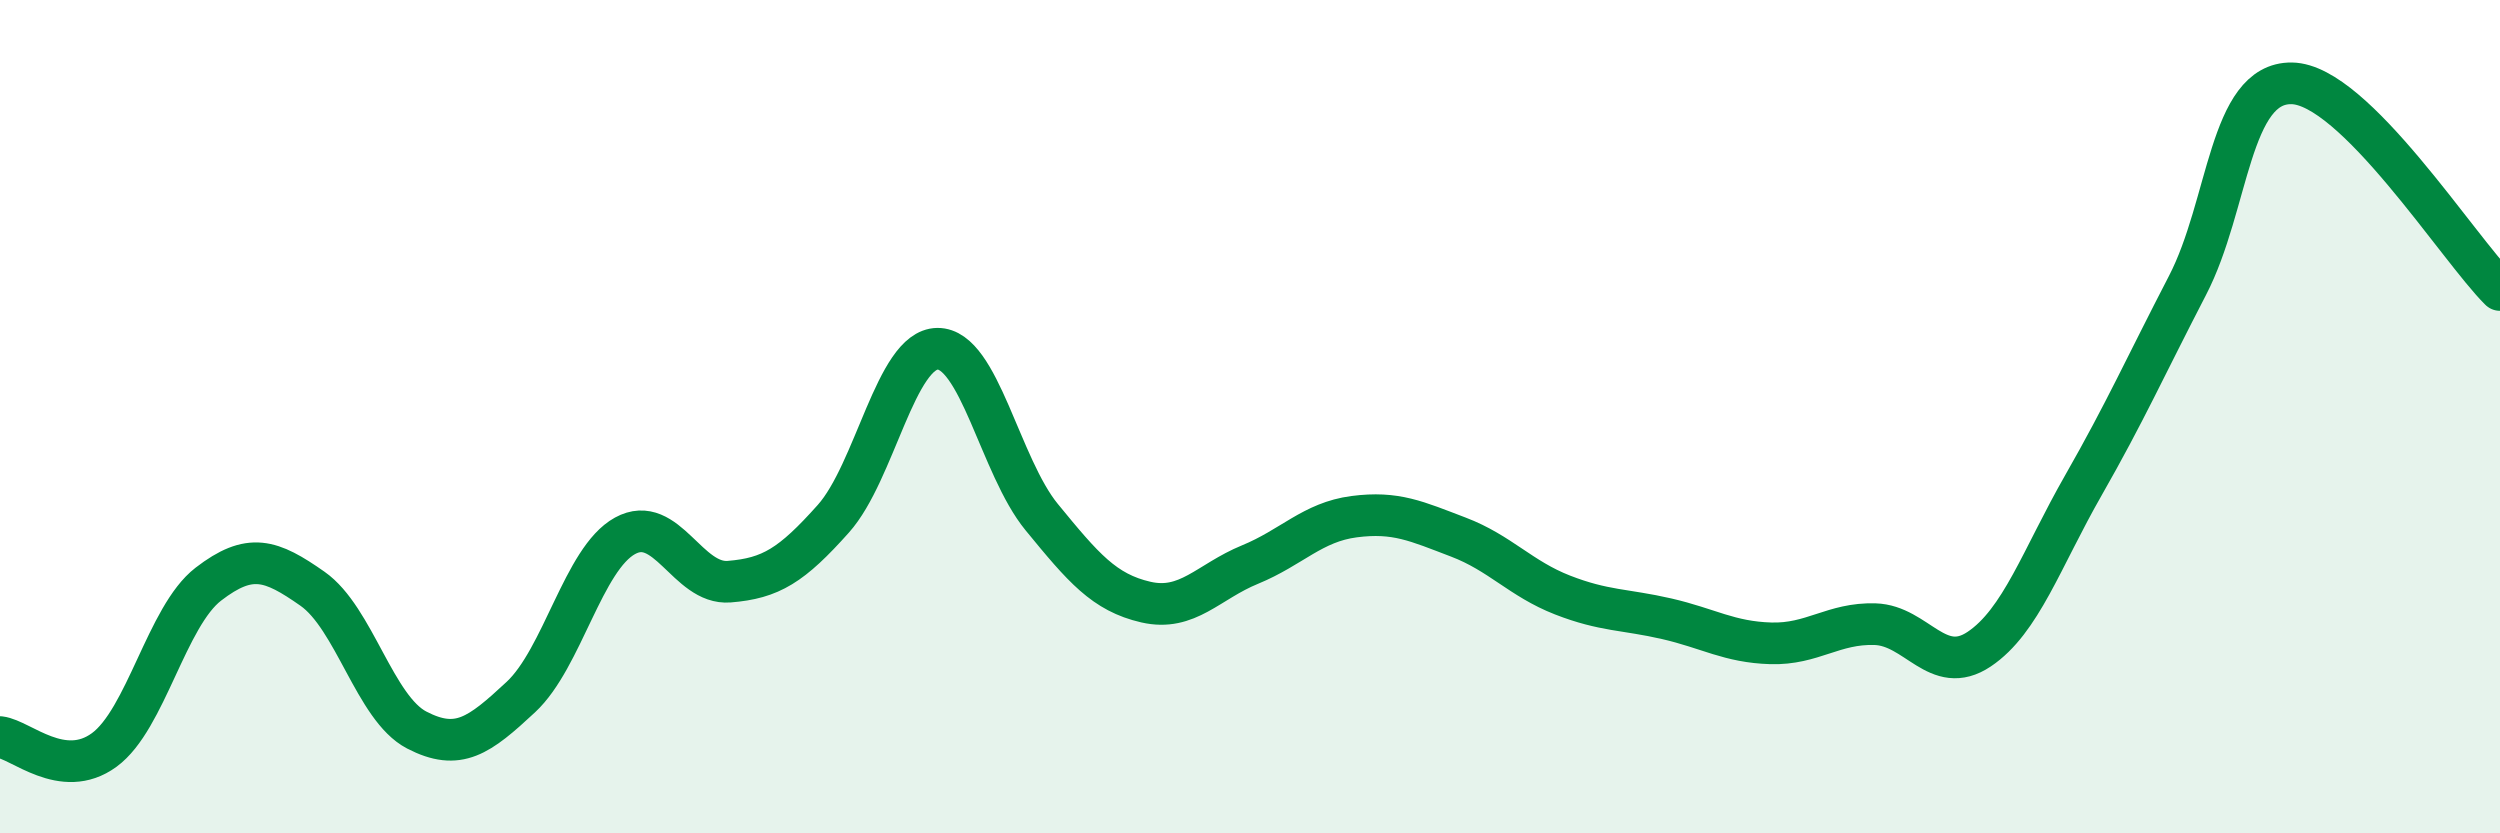 
    <svg width="60" height="20" viewBox="0 0 60 20" xmlns="http://www.w3.org/2000/svg">
      <path
        d="M 0,17.69 C 0.5,17.75 1.5,18.73 2.5,18 C 3.5,17.27 4,14.79 5,14.02 C 6,13.25 6.5,13.43 7.5,14.13 C 8.5,14.83 9,17 10,17.52 C 11,18.04 11.5,17.66 12.5,16.73 C 13.5,15.8 14,13.41 15,12.86 C 16,12.31 16.5,14.04 17.5,13.96 C 18.5,13.88 19,13.57 20,12.45 C 21,11.33 21.5,8.38 22.5,8.37 C 23.5,8.36 24,11.19 25,12.41 C 26,13.63 26.5,14.22 27.5,14.45 C 28.5,14.68 29,13.96 30,13.55 C 31,13.14 31.5,12.53 32.5,12.4 C 33.5,12.27 34,12.51 35,12.89 C 36,13.27 36.5,13.89 37.5,14.28 C 38.5,14.67 39,14.62 40,14.85 C 41,15.08 41.5,15.41 42.5,15.44 C 43.5,15.47 44,14.95 45,14.98 C 46,15.01 46.5,16.25 47.5,15.58 C 48.5,14.91 49,13.4 50,11.65 C 51,9.9 51.5,8.78 52.5,6.85 C 53.5,4.92 53.5,1.98 55,2 C 56.5,2.02 59,5.97 60,6.96L60 20L0 20Z"
        fill="#008740"
        opacity="0.1"
        stroke-linecap="round"
        stroke-linejoin="round"
      />
      <path
        d="M 0,17.69 C 0.5,17.75 1.5,18.73 2.5,18 C 3.5,17.27 4,14.79 5,14.02 C 6,13.25 6.5,13.43 7.5,14.13 C 8.5,14.83 9,17 10,17.52 C 11,18.04 11.5,17.66 12.5,16.73 C 13.5,15.8 14,13.41 15,12.86 C 16,12.31 16.5,14.04 17.5,13.96 C 18.5,13.88 19,13.57 20,12.45 C 21,11.33 21.5,8.38 22.5,8.37 C 23.5,8.36 24,11.19 25,12.41 C 26,13.63 26.5,14.22 27.5,14.45 C 28.5,14.68 29,13.96 30,13.55 C 31,13.14 31.5,12.53 32.5,12.4 C 33.5,12.27 34,12.51 35,12.89 C 36,13.27 36.5,13.89 37.5,14.28 C 38.5,14.67 39,14.62 40,14.85 C 41,15.08 41.5,15.41 42.5,15.44 C 43.5,15.47 44,14.95 45,14.98 C 46,15.01 46.5,16.25 47.5,15.58 C 48.5,14.91 49,13.4 50,11.65 C 51,9.9 51.5,8.78 52.5,6.85 C 53.5,4.92 53.5,1.98 55,2 C 56.5,2.02 59,5.97 60,6.96"
        stroke="#008740"
        stroke-width="1"
        fill="none"
        stroke-linecap="round"
        stroke-linejoin="round"
      />
    </svg>
  
